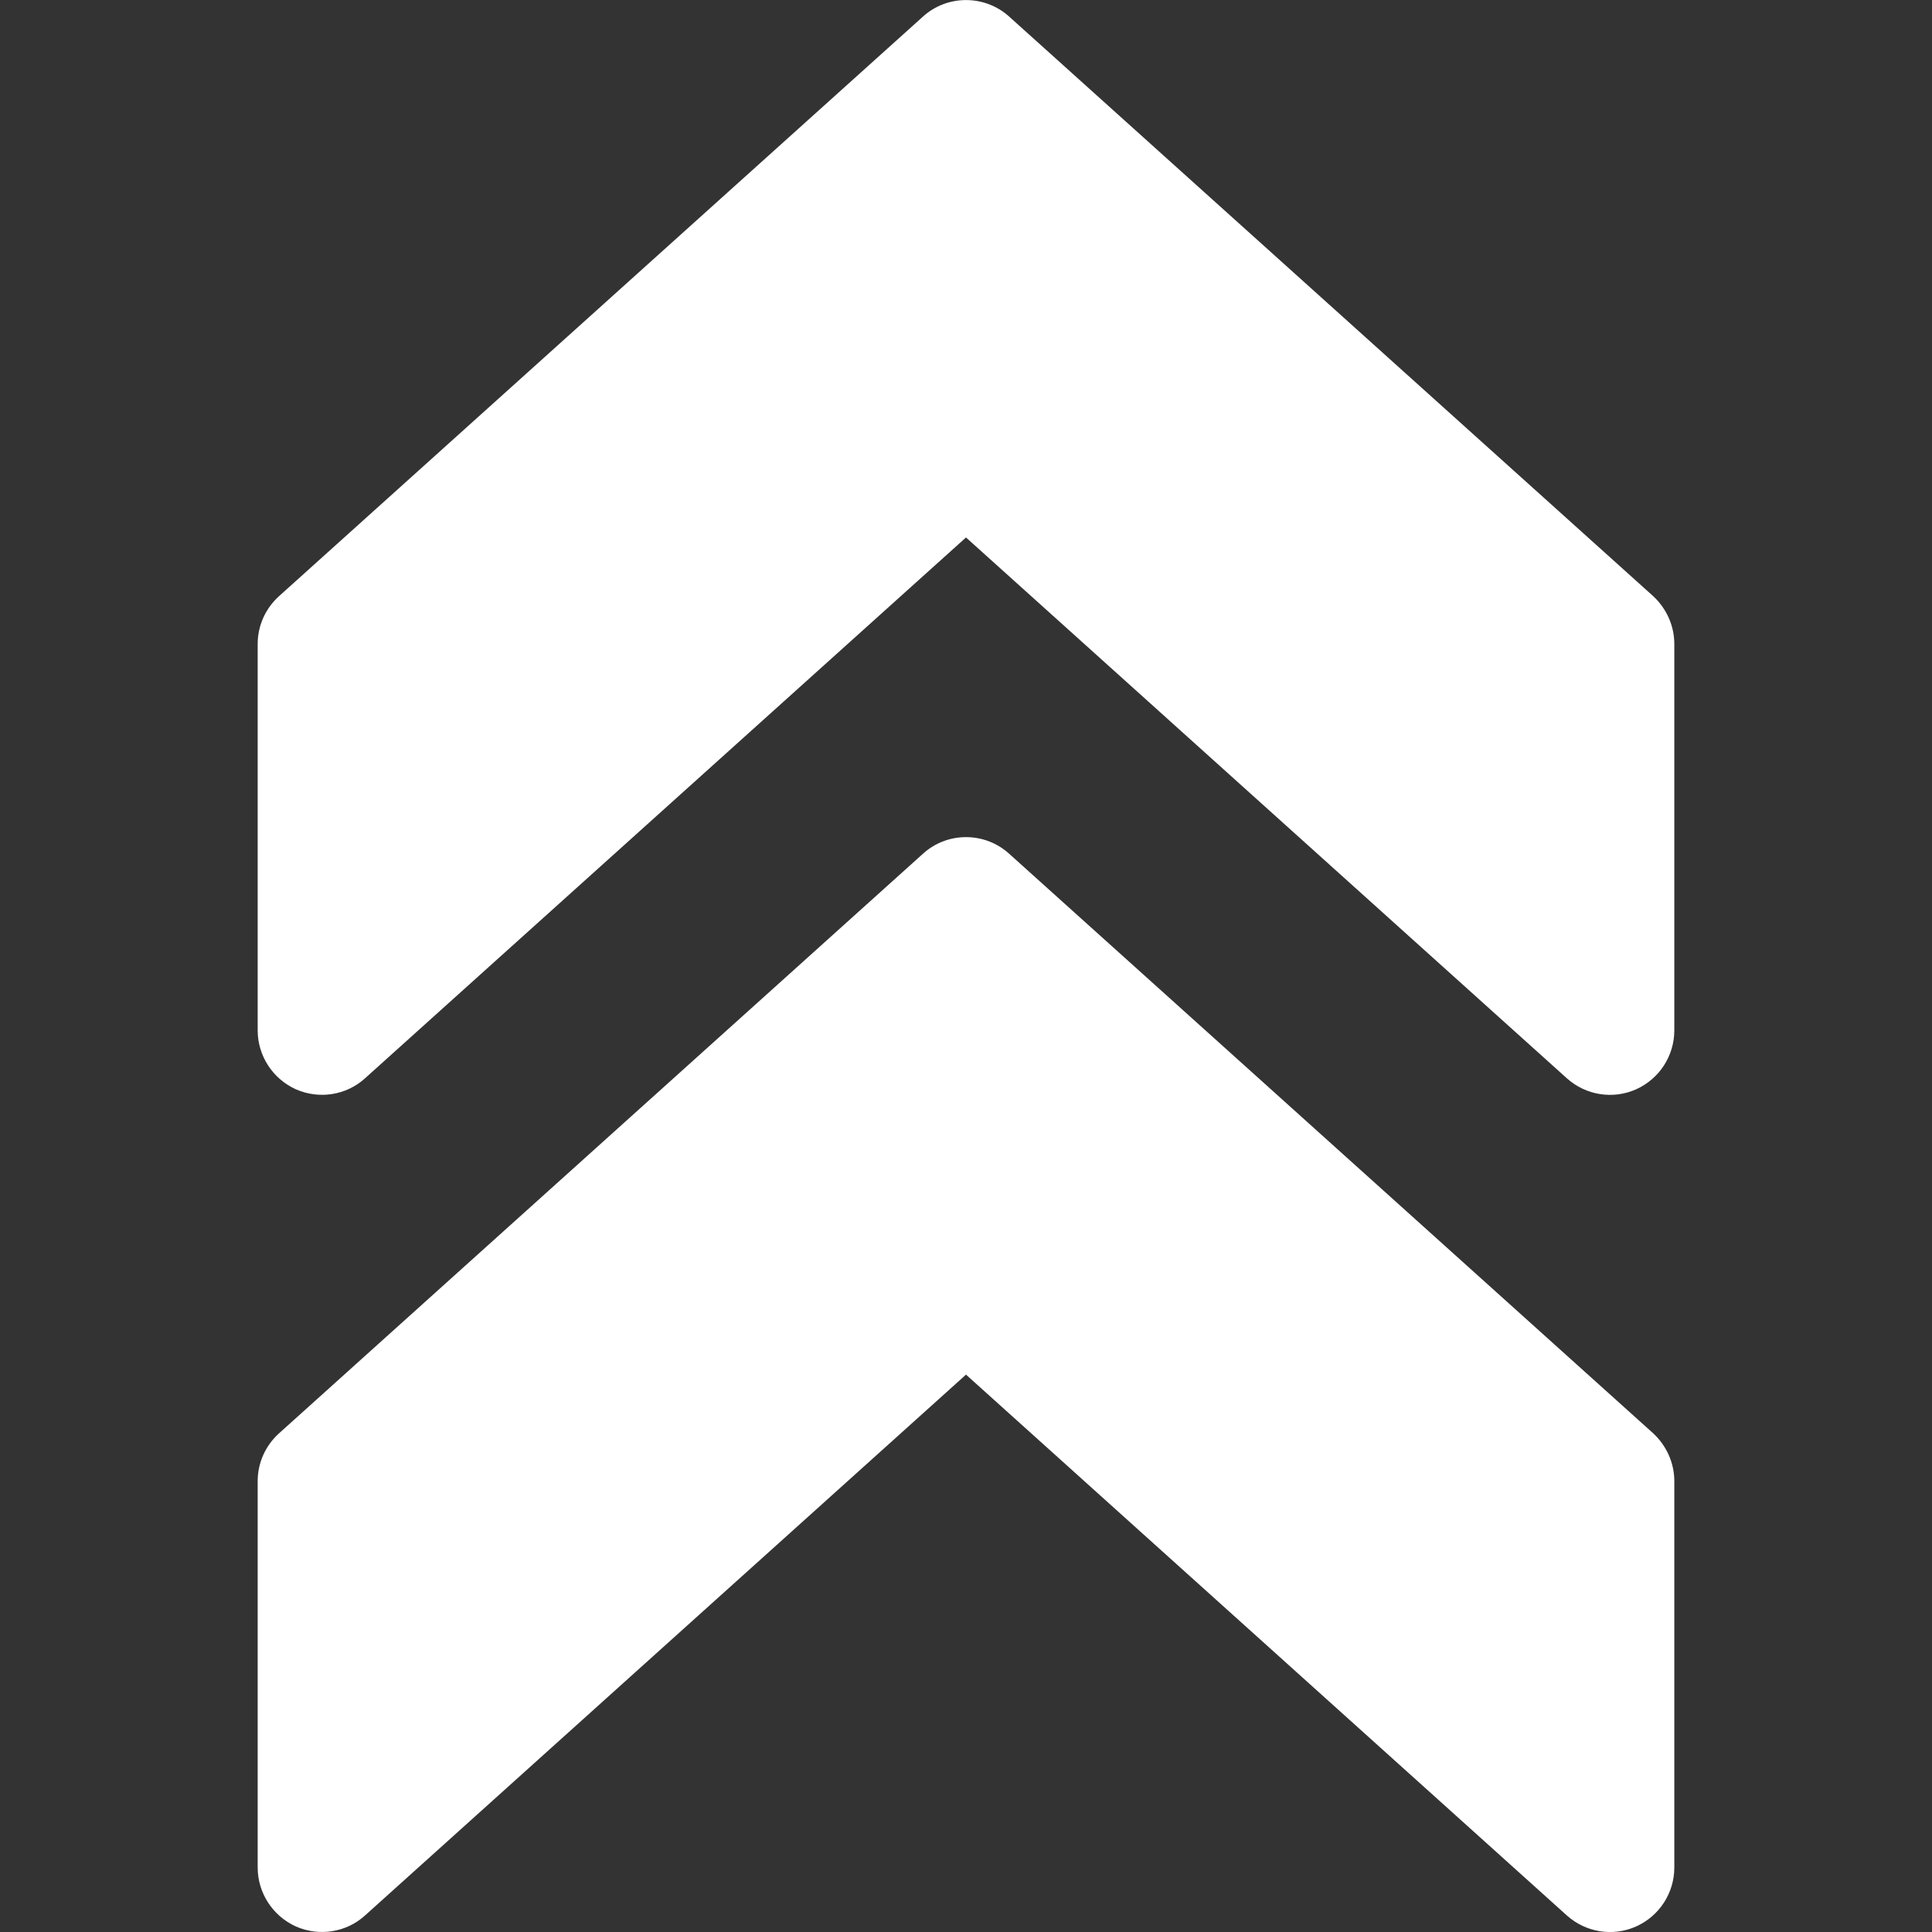 <svg width="16" height="16" viewBox="0 0 16 16" fill="none" xmlns="http://www.w3.org/2000/svg">
<rect x="0" y="0" width="16" height="16" fill="#333333" stroke="none"/>
<path d="M7.644 0.137L2.311 4.937C2.198 5.039 2.134 5.182 2.134 5.333V8.533C2.134 8.743 2.258 8.934 2.45 9.021C2.643 9.106 2.868 9.071 3.023 8.93L8 4.451L12.976 8.93C13.133 9.071 13.358 9.107 13.55 9.021C13.743 8.934 13.866 8.743 13.866 8.533V5.333C13.866 5.182 13.801 5.039 13.691 4.937L8.357 0.137C8.155 -0.045 7.845 -0.045 7.644 0.137Z" fill="white"/>
<path d="M7.644 7.07L2.311 11.87C2.198 11.972 2.134 12.115 2.134 12.266V15.466C2.134 15.676 2.258 15.867 2.45 15.954C2.643 16.039 2.868 16.004 3.023 15.863L8 11.384L12.976 15.863C13.133 16.004 13.358 16.04 13.55 15.954C13.743 15.867 13.866 15.676 13.866 15.466V12.266C13.866 12.115 13.801 11.972 13.691 11.87L8.357 7.07C8.155 6.887 7.845 6.887 7.644 7.07Z" fill="white"/>
</svg>
